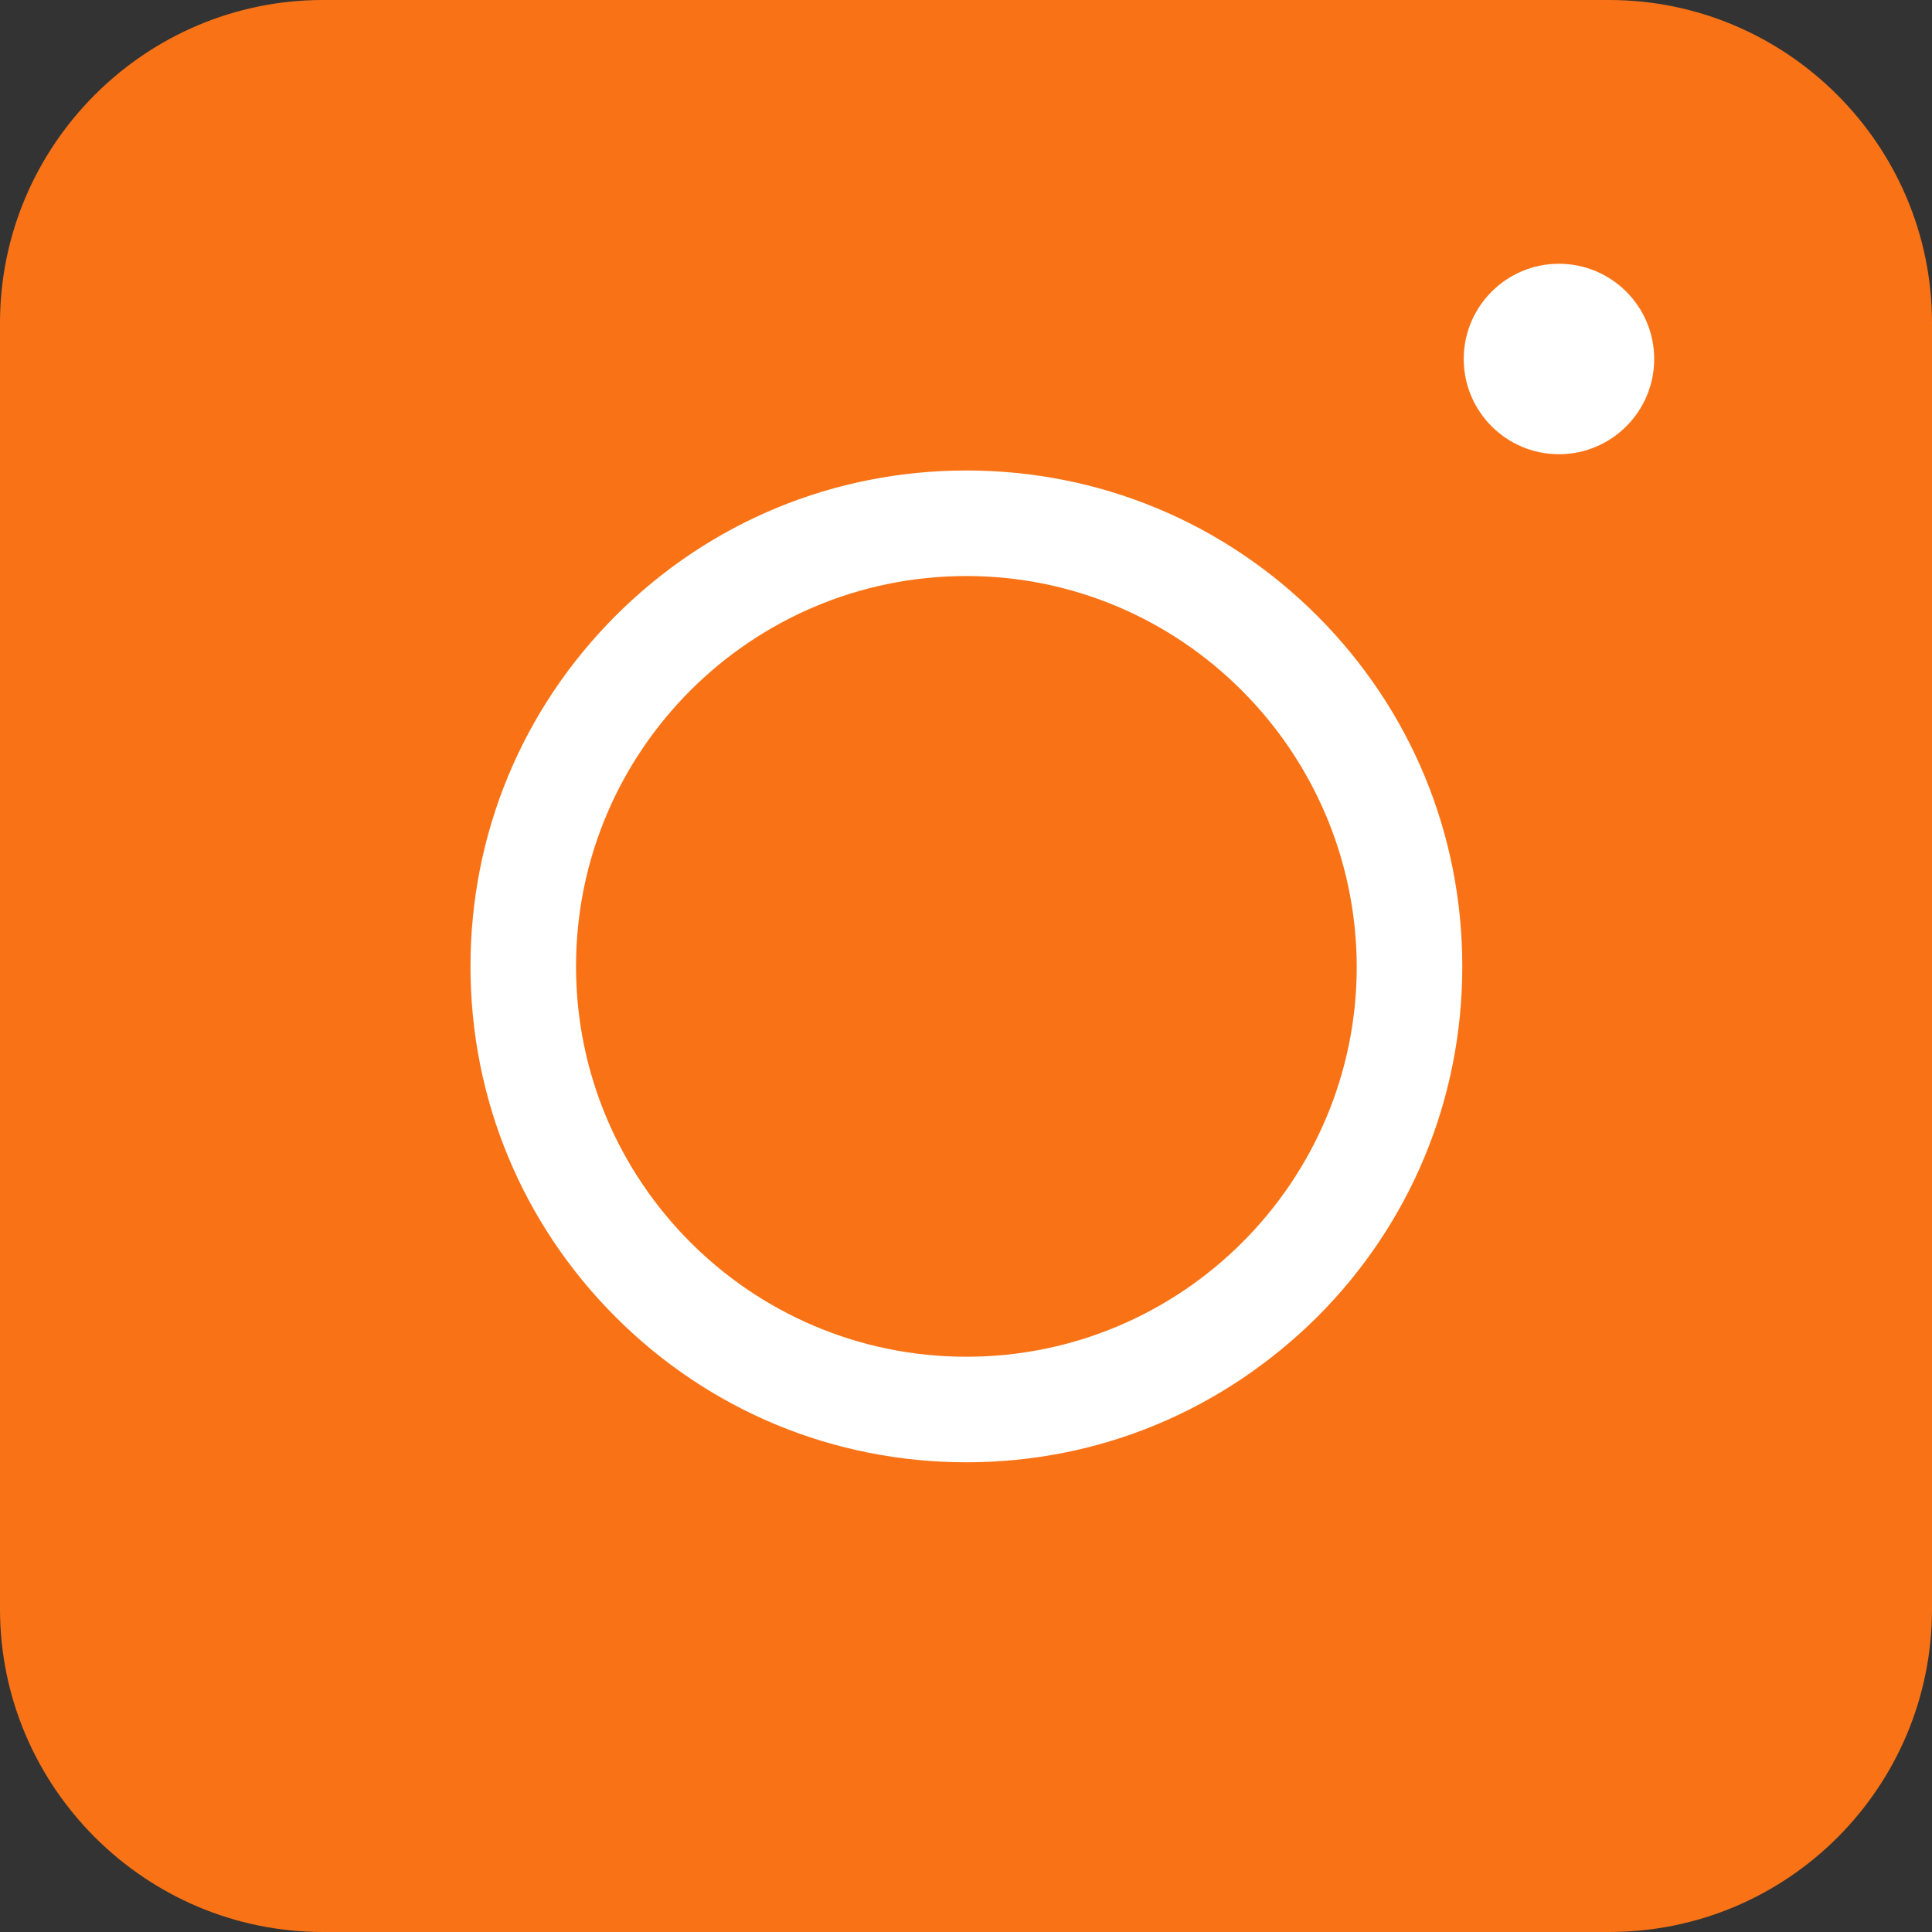 <svg width="40" height="40" viewBox="0 0 40 40" fill="none" xmlns="http://www.w3.org/2000/svg">
<rect x="0" y="0" width="40" height="40" fill="#333333" stroke="none"/>
<path d="M33.314 40H6.686C3.006 40 0 36.994 0 33.314V6.686C0 3.006 3.006 0 6.686 0H33.314C36.994 0 40 3.006 40 6.686V33.314C40 37.01 37.01 40 33.314 40Z" fill="#F97316"/>
<path d="M20.008 30.275C17.265 30.275 14.686 29.207 12.747 27.269C10.809 25.331 9.741 22.752 9.741 20.008C9.741 17.265 10.809 14.686 12.747 12.747C14.686 10.809 17.265 9.741 20.008 9.741C22.752 9.741 25.331 10.809 27.269 12.747C29.207 14.686 30.275 17.265 30.275 20.008C30.275 22.752 29.207 25.331 27.269 27.269C25.314 29.207 22.752 30.275 20.008 30.275ZM20.008 11.926C15.556 11.926 11.926 15.54 11.926 20.008C11.926 24.46 15.54 28.09 20.008 28.09C24.46 28.09 28.09 24.476 28.09 20.008C28.074 15.556 24.46 11.926 20.008 11.926Z" fill="white"/>
<path d="M32.276 9.404C33.365 9.404 34.248 8.521 34.248 7.433C34.248 6.344 33.365 5.461 32.276 5.461C31.188 5.461 30.305 6.344 30.305 7.433C30.305 8.521 31.188 9.404 32.276 9.404Z" fill="white"/>
</svg>
